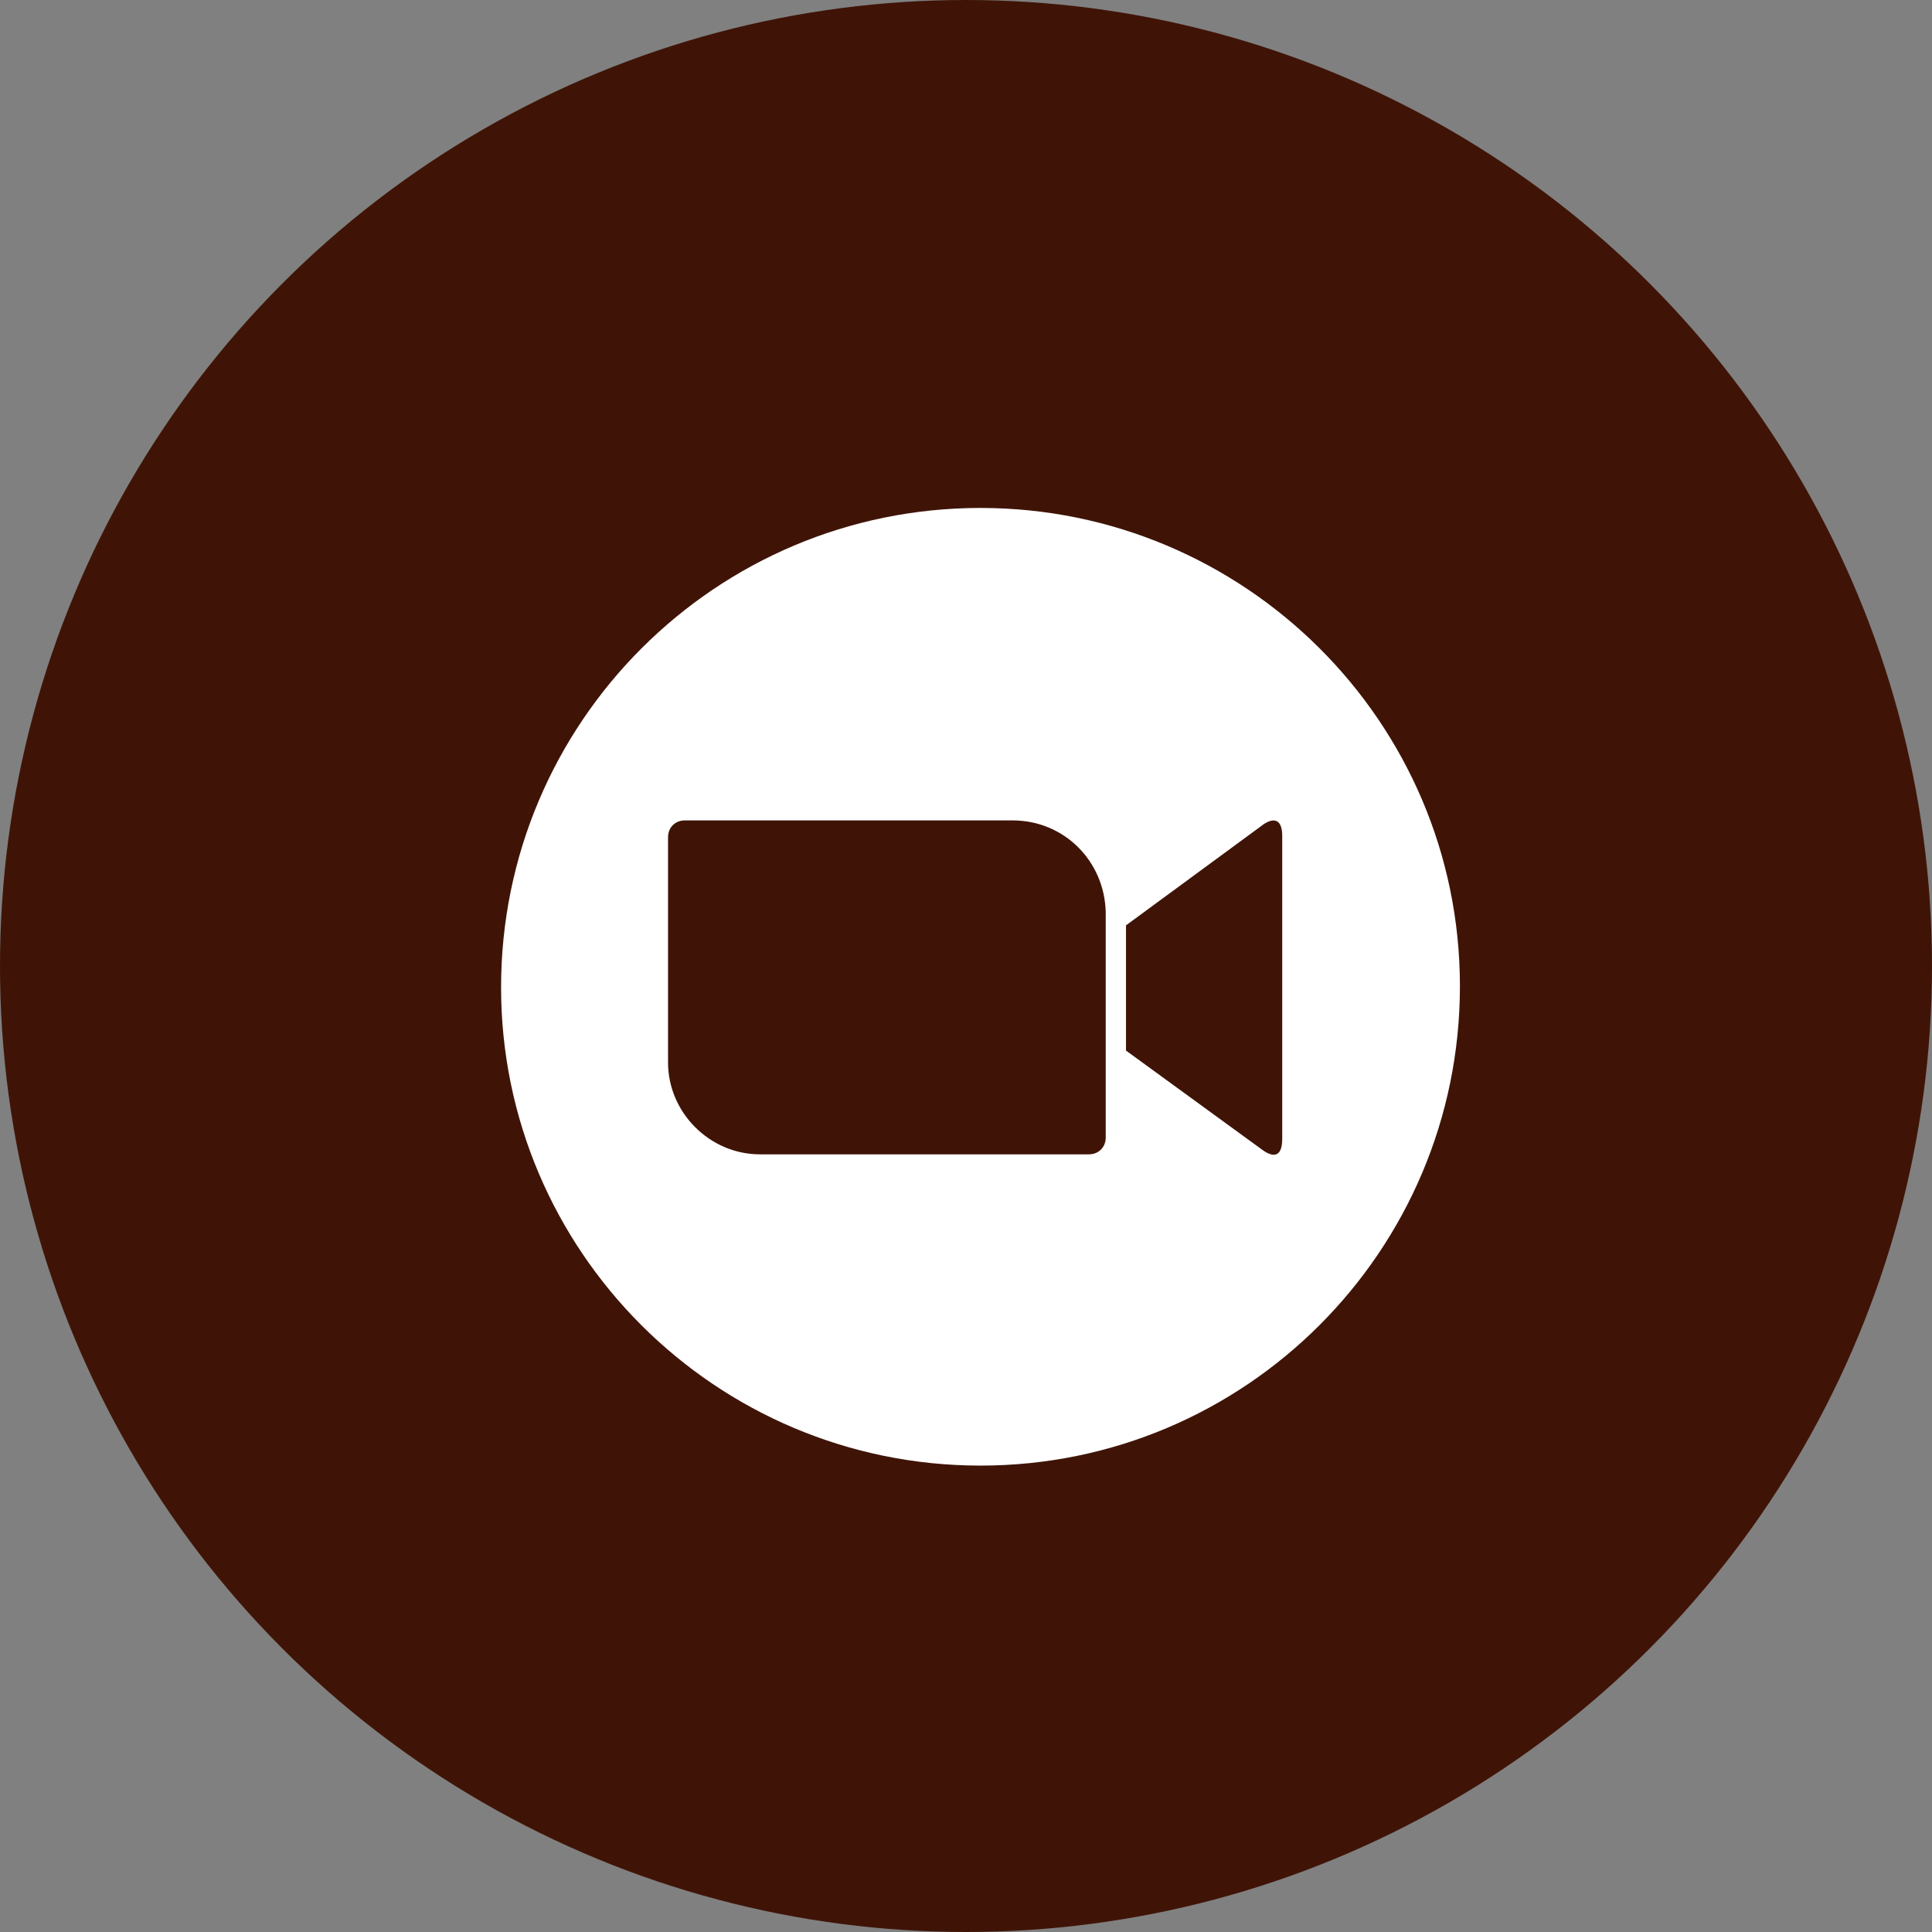 <?xml version="1.0" encoding="utf-8"?>
<!-- Generator: Adobe Illustrator 25.2.1, SVG Export Plug-In . SVG Version: 6.00 Build 0)  -->
<svg version="1.1" id="レイヤー_1" xmlns="http://www.w3.org/2000/svg" xmlns:xlink="http://www.w3.org/1999/xlink" x="0px"
	 y="0px" viewBox="0 0 162 162" style="enable-background:new 0 0 162 162;" xml:space="preserve">
<rect x="0" y="0" width="162" height="162" fill="#808080" stroke="none"/>
<style type="text/css">
	.st0{fill:#3F1407;}
	.st1{fill:#FFFFFF;}
	.st2{fill-rule:evenodd;clip-rule:evenodd;fill:#3F1407;}
</style>
<g id="グループ_20" transform="translate(-561 -2443)">
	<g id="グループ_18" transform="translate(-14 233)">
		<g id="グループ_16" transform="translate(26 -23)">
			<circle id="楕円形_1" class="st0" cx="630" cy="2314" r="81"/>
		</g>
	</g>
	<g id="グループ_19" transform="translate(603.016 2485.592)">
		<path id="パス_7" class="st1" d="M40.2,80.3c22.2,0,40.2-18,40.2-40.2S62.3,0,40.2,0C18,0,0,18,0,40.2C0,62.3,18,80.3,40.2,80.3
			L40.2,80.3z"/>
		<path id="パス_8" class="st2" d="M63.7,26.7L52.4,35v10.5l11.4,8.3c0.8,0.6,1.7,0.8,1.7-0.9V27.5C65.5,26,64.7,25.9,63.7,26.7z
			 M14,46.5V27.6c0-0.8,0.6-1.4,1.4-1.4l0,0h27.5c4.3,0,7.7,3.4,7.8,7.7v18.9c0,0.8-0.6,1.4-1.4,1.4l0,0H21.7
			C17.5,54.2,14,50.7,14,46.5L14,46.5z"/>
	</g>
</g>
</svg>
